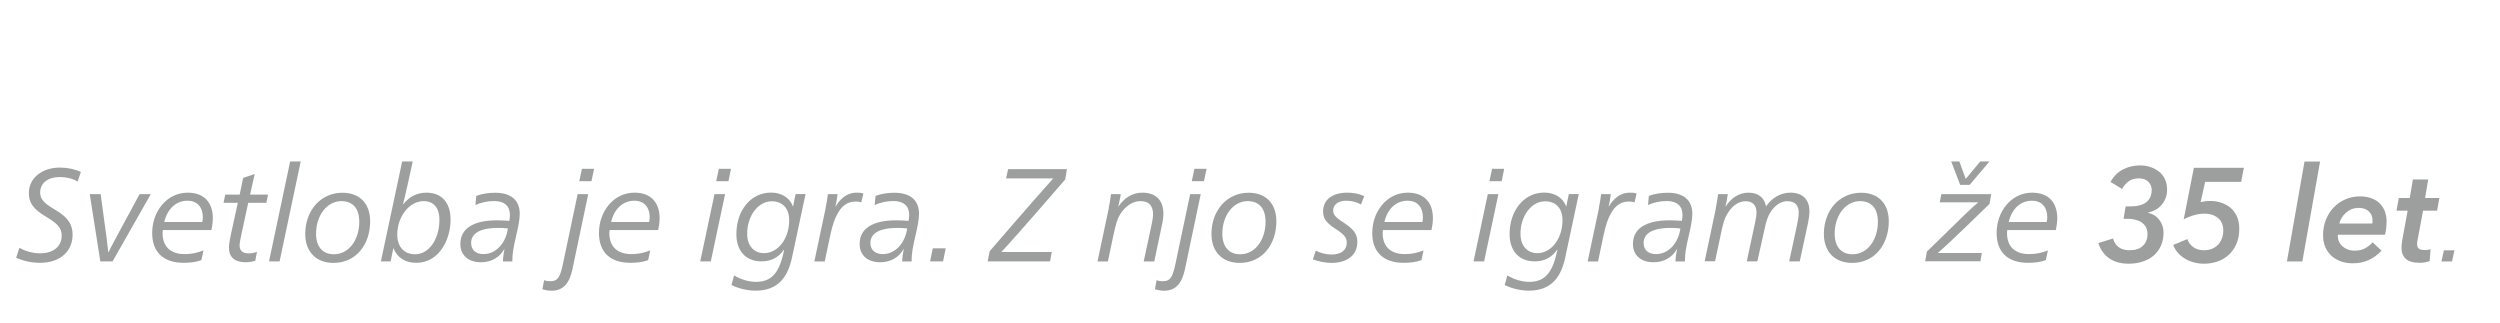 <?xml version="1.0" encoding="UTF-8"?><svg xmlns="http://www.w3.org/2000/svg" viewBox="0 0 310 40"><g id="BG"><rect width="310" height="40" style="fill:#fff; opacity:0;"/></g><g id="v2_35let"><path d="M2,31.97l.41-1.25c.74.44,1.67.69,2.57.69,1.62,0,2.67-.84,2.67-2.21,0-.9-.52-1.48-1.82-2.25-1.79-1.05-2.25-1.84-2.25-3.02,0-1.88,1.67-3.15,3.84-3.15.95,0,1.82.18,2.61.54l-.41,1.2c-.57-.38-1.44-.57-2.21-.57-1.43,0-2.43.72-2.43,1.92,0,.69.28,1.23,1.79,2.1,1.74,1,2.23,1.92,2.23,3.15,0,2.1-1.62,3.47-4.03,3.47-1.02,0-2-.21-2.97-.62Z" style="fill:#9d9e9e;"/><path d="M11.14,24.07h1.34c.79,5.72.9,6.64.95,7.21h.03c.26-.59.77-1.51,3.85-7.21h1.39l-4.74,8.34h-1.52l-1.31-8.34Z" style="fill:#9d9e9e;"/><path d="M18.87,28.89c0-2.62,1.77-5,4.41-5,2.08,0,3.11,1.28,3.11,3.16,0,.41-.07,1-.18,1.48h-6.02c-.02.11-.03.28-.03.39,0,1.64.98,2.59,2.74,2.59.85,0,1.56-.15,2.33-.46l-.26,1.21c-.7.25-1.39.33-2.2.33-2.51,0-3.9-1.33-3.9-3.7ZM25.08,27.53c.05-.2.07-.41.07-.59,0-1.2-.64-2.05-1.9-2.05-1.46,0-2.51,1.05-2.88,2.64h4.72Z" style="fill:#9d9e9e;"/><path d="M28.39,30.74c0-.44.08-.93.28-1.85l.82-3.74h-1.77l.21-1.02h1.79l.43-2.07,1.43-.49-.57,2.56h2.23l-.21,1.02h-2.25l-.82,3.79c-.18.84-.25,1.2-.25,1.51,0,.66.43.97,1.1.97.38,0,.74-.07,1.05-.2l-.2,1.1c-.36.13-.75.2-1.2.2-1.36,0-2.07-.66-2.07-1.77Z" style="fill:#9d9e9e;"/><path d="M35.98,20.02h1.31l-2.62,12.39h-1.31l2.62-12.39Z" style="fill:#9d9e9e;"/><path d="M37.85,29.01c0-2.88,1.89-5.11,4.61-5.11,2.16,0,3.44,1.36,3.44,3.54,0,2.88-1.75,5.16-4.54,5.16-2.21,0-3.51-1.43-3.51-3.59ZM44.55,27.51c0-1.62-.77-2.57-2.21-2.57-1.85,0-3.15,1.84-3.15,4.03,0,1.57.77,2.56,2.21,2.56,1.92,0,3.15-1.87,3.15-4.02Z" style="fill:#9d9e9e;"/><path d="M48.8,30.79h-.03l-.33,1.62h-1.21l2.64-12.39h1.31l-.69,3.13c-.18.8-.39,1.72-.52,2.18h.03c.77-.97,1.75-1.44,2.87-1.44,1.9,0,3,1.23,3,3.34,0,2.62-1.51,5.36-4.25,5.36-1.49,0-2.41-.75-2.82-1.8ZM54.49,27.25c0-1.38-.64-2.31-1.95-2.31-1.79,0-3.28,1.92-3.28,4.15,0,1.49.84,2.44,2.2,2.44,1.77,0,3.03-1.92,3.03-4.28Z" style="fill:#9d9e9e;"/><path d="M57.09,30.22c0-1.85,1.56-2.9,4.52-2.9.51,0,1.1.02,1.54.07.05-.21.08-.46.08-.74,0-1.11-.69-1.72-1.95-1.72-.82,0-1.59.16-2.33.49l.11-1.13c.67-.26,1.54-.39,2.34-.39,2.03,0,3.05.98,3.05,2.62,0,.67-.21,1.72-.43,2.64-.39,1.69-.49,2.31-.49,3.26h-1.18c.02-.46.11-1.08.2-1.52h-.03c-.52.97-1.56,1.62-2.88,1.62-1.62,0-2.56-.92-2.56-2.29ZM62.98,28.33c-.34-.05-.8-.07-1.18-.07-2.51,0-3.38.82-3.38,1.87,0,.84.56,1.38,1.54,1.38,1.48,0,2.75-1.28,3.02-3.18Z" style="fill:#9d9e9e;"/><path d="M67.26,35.87l.21-1.13c.26.11.52.13.8.13.95,0,1.21-.64,1.52-2.08l1.84-8.72h1.31l-1.95,9.28c-.38,1.75-1.1,2.7-2.61,2.7-.36,0-.74-.07-1.13-.18ZM72.16,20.93h1.51l-.33,1.54h-1.51l.33-1.54Z" style="fill:#9d9e9e;"/><path d="M74.27,28.89c0-2.62,1.77-5,4.41-5,2.08,0,3.11,1.28,3.11,3.16,0,.41-.07,1-.18,1.48h-6.02c-.02.11-.03.28-.03.39,0,1.64.98,2.59,2.74,2.59.85,0,1.56-.15,2.33-.46l-.26,1.21c-.7.25-1.39.33-2.2.33-2.51,0-3.9-1.33-3.9-3.7ZM80.49,27.53c.05-.2.07-.41.07-.59,0-1.2-.64-2.05-1.9-2.05-1.46,0-2.51,1.05-2.88,2.64h4.72Z" style="fill:#9d9e9e;"/><path d="M88.6,24.07h1.31l-1.77,8.34h-1.31l1.77-8.34ZM89.13,20.93h1.51l-.31,1.54h-1.52l.33-1.54Z" style="fill:#9d9e9e;"/><path d="M90.7,35.35l.33-1.2c.85.52,1.84.8,2.74.8,2.15,0,2.95-1.49,3.47-3.97h-.05c-.59.87-1.48,1.43-2.77,1.43-1.92,0-3.11-1.28-3.11-3.38,0-2.93,1.79-5.15,4.29-5.15,1.39,0,2.34.7,2.72,1.7h.03c.08-.51.2-1,.31-1.52h1.23l-1.67,7.82c-.48,2.29-1.59,4.16-4.52,4.16-.93,0-2.07-.23-3-.7ZM97.86,27.3c0-1.49-.85-2.34-2.16-2.34-1.69,0-3.05,1.8-3.05,4.02,0,1.52.84,2.41,2.1,2.41,1.72,0,3.11-1.8,3.11-4.08Z" style="fill:#9d9e9e;"/><path d="M102.36,25.86c.11-.54.23-1.15.3-1.79h1.2c-.05.38-.15,1.05-.26,1.52h.03c.51-.85,1.29-1.7,2.61-1.7.25,0,.54,0,.82.11l-.26,1.1c-.2-.08-.43-.11-.69-.11-1.07,0-1.75.59-2.26,1.51-.33.59-.62,1.39-.89,2.64l-.69,3.28h-1.29l1.39-6.56Z" style="fill:#9d9e9e;"/><path d="M106.6,30.22c0-1.85,1.56-2.9,4.52-2.9.51,0,1.1.02,1.54.07.05-.21.08-.46.08-.74,0-1.11-.69-1.72-1.95-1.72-.82,0-1.59.16-2.33.49l.11-1.13c.67-.26,1.54-.39,2.34-.39,2.03,0,3.05.98,3.05,2.62,0,.67-.21,1.72-.43,2.64-.39,1.69-.49,2.31-.49,3.26h-1.18c.02-.46.11-1.08.2-1.52h-.03c-.52.97-1.56,1.62-2.88,1.62-1.62,0-2.56-.92-2.56-2.29ZM112.49,28.33c-.34-.05-.8-.07-1.18-.07-2.51,0-3.38.82-3.38,1.87,0,.84.56,1.38,1.54,1.38,1.48,0,2.75-1.28,3.02-3.18Z" style="fill:#9d9e9e;"/><path d="M115.68,30.79h1.59l-.33,1.62h-1.61l.34-1.62Z" style="fill:#9d9e9e;"/><path d="M122.72,31.15c4.02-4.67,7.36-8.46,7.88-9.03h-5.85l.26-1.15h7.29l-.21,1.28c-4.88,5.64-7.28,8.34-7.93,9h6.26l-.21,1.16h-7.74l.25-1.26Z" style="fill:#9d9e9e;"/><path d="M137.47,25.86c.11-.54.23-1.2.3-1.79h1.21c-.07.39-.18,1.02-.31,1.52h.03c.7-1.05,1.72-1.7,2.95-1.7,1.75,0,2.61,1.02,2.61,2.59,0,.44-.07.97-.18,1.43l-.95,4.51h-1.31l1-4.66c.08-.41.16-.85.16-1.16,0-1.05-.46-1.66-1.57-1.66-.98,0-1.88.64-2.52,1.64-.34.56-.52,1.16-.84,2.66l-.67,3.18h-1.29l1.39-6.56Z" style="fill:#9d9e9e;"/><path d="M143.21,35.87l.21-1.13c.26.11.52.13.8.13.95,0,1.21-.64,1.52-2.08l1.84-8.72h1.31l-1.95,9.28c-.38,1.75-1.1,2.7-2.61,2.7-.36,0-.74-.07-1.13-.18ZM148.11,20.93h1.51l-.33,1.54h-1.51l.33-1.54Z" style="fill:#9d9e9e;"/><path d="M150.22,29.01c0-2.88,1.89-5.11,4.61-5.11,2.16,0,3.44,1.36,3.44,3.54,0,2.88-1.75,5.16-4.54,5.16-2.21,0-3.51-1.43-3.51-3.59ZM156.93,27.51c0-1.62-.77-2.57-2.21-2.57-1.85,0-3.15,1.84-3.15,4.03,0,1.57.77,2.56,2.21,2.56,1.92,0,3.15-1.87,3.15-4.02Z" style="fill:#9d9e9e;"/><path d="M162.8,32.15l.36-1.07c.64.33,1.29.48,1.97.48,1.2,0,1.87-.56,1.87-1.48,0-.64-.39-1.07-1.43-1.72-.98-.64-1.51-1.21-1.51-2.13,0-1.51,1.21-2.34,3-2.34.7,0,1.41.11,2.11.43l-.41,1.03c-.57-.31-1.2-.46-1.84-.46-.98,0-1.61.49-1.61,1.21,0,.48.26.85,1.31,1.51,1.23.8,1.69,1.41,1.69,2.38,0,1.62-1.21,2.61-3.23,2.61-.7,0-1.52-.16-2.29-.44Z" style="fill:#9d9e9e;"/><path d="M170.16,28.89c0-2.62,1.77-5,4.41-5,2.08,0,3.11,1.28,3.11,3.16,0,.41-.07,1-.18,1.48h-6.02c-.02.11-.03.28-.03.39,0,1.64.98,2.59,2.74,2.59.85,0,1.56-.15,2.33-.46l-.26,1.21c-.7.25-1.39.33-2.2.33-2.51,0-3.9-1.33-3.9-3.7ZM176.37,27.53c.05-.2.07-.41.07-.59,0-1.2-.64-2.05-1.9-2.05-1.46,0-2.51,1.05-2.88,2.64h4.72Z" style="fill:#9d9e9e;"/><path d="M184.49,24.07h1.31l-1.77,8.34h-1.31l1.77-8.34ZM185.01,20.93h1.51l-.31,1.54h-1.52l.33-1.54Z" style="fill:#9d9e9e;"/><path d="M186.58,35.35l.33-1.2c.85.52,1.84.8,2.74.8,2.15,0,2.95-1.49,3.47-3.97h-.05c-.59.87-1.48,1.43-2.77,1.43-1.92,0-3.11-1.28-3.11-3.38,0-2.93,1.79-5.15,4.29-5.15,1.39,0,2.34.7,2.72,1.7h.03c.08-.51.2-1,.31-1.52h1.23l-1.67,7.82c-.48,2.29-1.59,4.16-4.52,4.16-.93,0-2.07-.23-3-.7ZM193.75,27.3c0-1.49-.85-2.34-2.16-2.34-1.69,0-3.05,1.8-3.05,4.02,0,1.52.84,2.41,2.1,2.41,1.72,0,3.11-1.8,3.11-4.08Z" style="fill:#9d9e9e;"/><path d="M198.24,25.86c.11-.54.23-1.15.3-1.79h1.2c-.05.38-.15,1.05-.26,1.52h.03c.51-.85,1.29-1.7,2.61-1.7.25,0,.54,0,.82.11l-.26,1.1c-.2-.08-.43-.11-.69-.11-1.07,0-1.75.59-2.26,1.51-.33.59-.62,1.39-.88,2.64l-.69,3.28h-1.29l1.39-6.56Z" style="fill:#9d9e9e;"/><path d="M202.49,30.22c0-1.85,1.56-2.9,4.52-2.9.51,0,1.1.02,1.54.07.05-.21.08-.46.08-.74,0-1.11-.69-1.72-1.95-1.72-.82,0-1.59.16-2.33.49l.11-1.13c.67-.26,1.54-.39,2.34-.39,2.03,0,3.05.98,3.05,2.62,0,.67-.21,1.72-.43,2.64-.39,1.69-.49,2.31-.49,3.26h-1.18c.02-.46.11-1.08.2-1.52h-.03c-.52.97-1.56,1.62-2.88,1.62-1.62,0-2.56-.92-2.56-2.29ZM208.37,28.33c-.34-.05-.8-.07-1.18-.07-2.51,0-3.38.82-3.38,1.87,0,.84.56,1.38,1.54,1.38,1.48,0,2.75-1.28,3.02-3.18Z" style="fill:#9d9e9e;"/><path d="M212.75,25.86c.11-.57.21-1.15.3-1.79h1.2c-.05.41-.18,1.08-.29,1.52h.03c.64-.98,1.59-1.7,2.82-1.7,1.31,0,2,.72,2.18,1.7.67-.98,1.72-1.7,3.02-1.7,1.59,0,2.36.92,2.36,2.31,0,.41-.07.92-.15,1.33l-1.05,4.88h-1.31l.97-4.49c.13-.59.21-1.16.21-1.56,0-.79-.36-1.41-1.41-1.41-1.25,0-2.34,1.25-2.69,2.87l-1.03,4.59h-1.31l1.03-4.79c.13-.61.18-.98.18-1.26,0-.85-.44-1.41-1.36-1.41-.85,0-1.7.57-2.29,1.62-.34.56-.51,1.15-.82,2.67l-.67,3.16h-1.29l1.39-6.56Z" style="fill:#9d9e9e;"/><path d="M226.16,29.01c0-2.88,1.89-5.11,4.61-5.11,2.16,0,3.44,1.36,3.44,3.54,0,2.88-1.75,5.16-4.54,5.16-2.21,0-3.51-1.43-3.51-3.59ZM232.86,27.51c0-1.62-.77-2.57-2.21-2.57-1.85,0-3.15,1.84-3.15,4.03,0,1.57.77,2.56,2.21,2.56,1.92,0,3.15-1.87,3.15-4.02Z" style="fill:#9d9e9e;"/><path d="M238.93,31.2c4.72-4.62,5.82-5.69,6.34-6.08v-.03h-4.75l.21-1.02h6.18l-.21,1.21c-4.25,4.15-5.8,5.57-6.38,6.06v.03h5.43l-.18,1.03h-6.85l.21-1.21ZM241.94,20.02h1.02l.79,2.16,1.8-2.16h1.15l-2.46,2.9h-1.18l-1.11-2.9Z" style="fill:#9d9e9e;"/><path d="M247.58,28.89c0-2.62,1.77-5,4.41-5,2.08,0,3.11,1.28,3.11,3.16,0,.41-.07,1-.18,1.48h-6.02c-.02.11-.03.28-.03.39,0,1.64.98,2.59,2.74,2.59.85,0,1.56-.15,2.33-.46l-.26,1.21c-.7.25-1.39.33-2.2.33-2.51,0-3.9-1.33-3.9-3.7ZM253.79,27.53c.05-.2.07-.41.07-.59,0-1.2-.64-2.05-1.9-2.05-1.46,0-2.51,1.05-2.88,2.64h4.72Z" style="fill:#9d9e9e;"/><path d="M266.19,25.04c.42-.37.62-.87.62-1.49,0-.4-.14-.74-.42-1.02-.28-.27-.66-.41-1.16-.41s-.92.11-1.25.34-.61.55-.84.97l-1.44-.87c.39-.7.91-1.22,1.55-1.55.64-.33,1.35-.5,2.14-.5.46,0,.89.07,1.29.21.4.14.75.33,1.06.58.31.25.55.56.72.93.17.37.26.79.26,1.25s-.07.82-.21,1.15c-.14.33-.31.61-.53.84-.22.24-.47.43-.75.57-.28.15-.57.25-.86.32v.03c.58.13,1.04.42,1.39.88.34.45.52.98.52,1.57s-.11,1.16-.33,1.64c-.22.48-.52.89-.9,1.21-.38.33-.84.58-1.37.75-.53.17-1.11.26-1.73.26-.96,0-1.77-.22-2.41-.67s-1.09-1.08-1.34-1.89l1.82-.57c.12.48.36.84.71,1.09.35.25.8.37,1.34.37.72,0,1.27-.18,1.65-.55.38-.37.57-.85.57-1.45,0-.35-.07-.65-.21-.89-.14-.25-.33-.44-.56-.59-.23-.15-.49-.25-.8-.32-.3-.07-.6-.1-.91-.1h-.49l.26-1.54h.56c.95,0,1.63-.19,2.05-.56Z" style="fill:#9d9e9e;"/><path d="M272.88,25.07c.15-.04.34-.08.57-.11.23-.03.45-.04.66-.04.4,0,.82.06,1.24.19.42.13.8.32,1.15.59.34.27.63.62.84,1.06.22.44.33.97.33,1.59,0,.74-.12,1.39-.37,1.93-.25.55-.57,1-.98,1.36s-.87.63-1.39.8c-.52.17-1.05.26-1.6.26-.49,0-.95-.06-1.36-.18-.42-.12-.79-.29-1.12-.5-.33-.21-.62-.46-.85-.74-.23-.28-.41-.58-.52-.91l1.75-.72c.14.42.39.75.75,1,.35.25.78.38,1.29.38.39,0,.74-.06,1.04-.19.3-.13.55-.3.75-.52s.36-.48.47-.79c.11-.31.16-.63.16-.98s-.07-.67-.2-.93c-.13-.26-.3-.48-.52-.64s-.46-.29-.73-.37c-.27-.08-.56-.12-.85-.12-.42,0-.86.06-1.32.19-.46.13-.89.3-1.29.52l1.26-6.39h6.2l-.34,1.74h-4.46l-.56,2.52Z" style="fill:#9d9e9e;"/><path d="M283.58,32.42l2.18-12.39h1.93l-2.2,12.39h-1.92Z" style="fill:#9d9e9e;"/><path d="M289.91,29.09c-.01.05-.02.11-.02.18,0,.26.05.5.16.72.1.22.25.41.43.57.19.16.4.28.66.38.25.09.52.14.82.14.5,0,.93-.09,1.29-.28.35-.19.67-.44.96-.75l1.1,1.03c-.97,1.05-2.16,1.57-3.56,1.57-.54,0-1.03-.08-1.48-.24-.45-.16-.84-.39-1.16-.68-.33-.3-.58-.66-.77-1.09s-.28-.93-.28-1.48c0-.68.11-1.31.34-1.89.23-.58.55-1.1.96-1.53.41-.44.9-.78,1.46-1.02.56-.25,1.18-.37,1.84-.37.47,0,.9.07,1.3.2.4.13.75.33,1.04.59.29.26.52.59.69.98.16.39.25.85.25,1.38,0,.17-.02.42-.05.73-.03.31-.08.6-.15.88h-5.84ZM294.17,27.71c.01-.08.02-.15.02-.21,0-.07,0-.13,0-.2,0-.43-.15-.79-.45-1.08-.3-.3-.72-.44-1.27-.44-.34,0-.65.06-.92.18-.27.12-.51.28-.71.47-.2.19-.37.4-.5.63s-.22.45-.26.66h4.08Z" style="fill:#9d9e9e;"/><path d="M297.17,26.12l.28-1.57h1.36l.39-2.3h1.9l-.39,2.3h1.77l-.28,1.57h-1.74l-.69,3.68c-.03.16-.05.31-.05.46,0,.28.08.48.25.59.17.11.4.16.68.16.13,0,.26,0,.39-.03.13-.02.24-.04.35-.07l-.11,1.46c-.16.07-.36.12-.58.16-.22.04-.43.06-.62.06-.83,0-1.42-.17-1.77-.5-.35-.33-.52-.77-.52-1.32,0-.15,0-.32.02-.5.02-.18.04-.35.07-.5l.67-3.65h-1.39Z" style="fill:#9d9e9e;"/><path d="M303.04,31.04h1.31l-.3,1.38h-1.31l.3-1.38Z" style="fill:#9d9e9e;"/></g></svg>